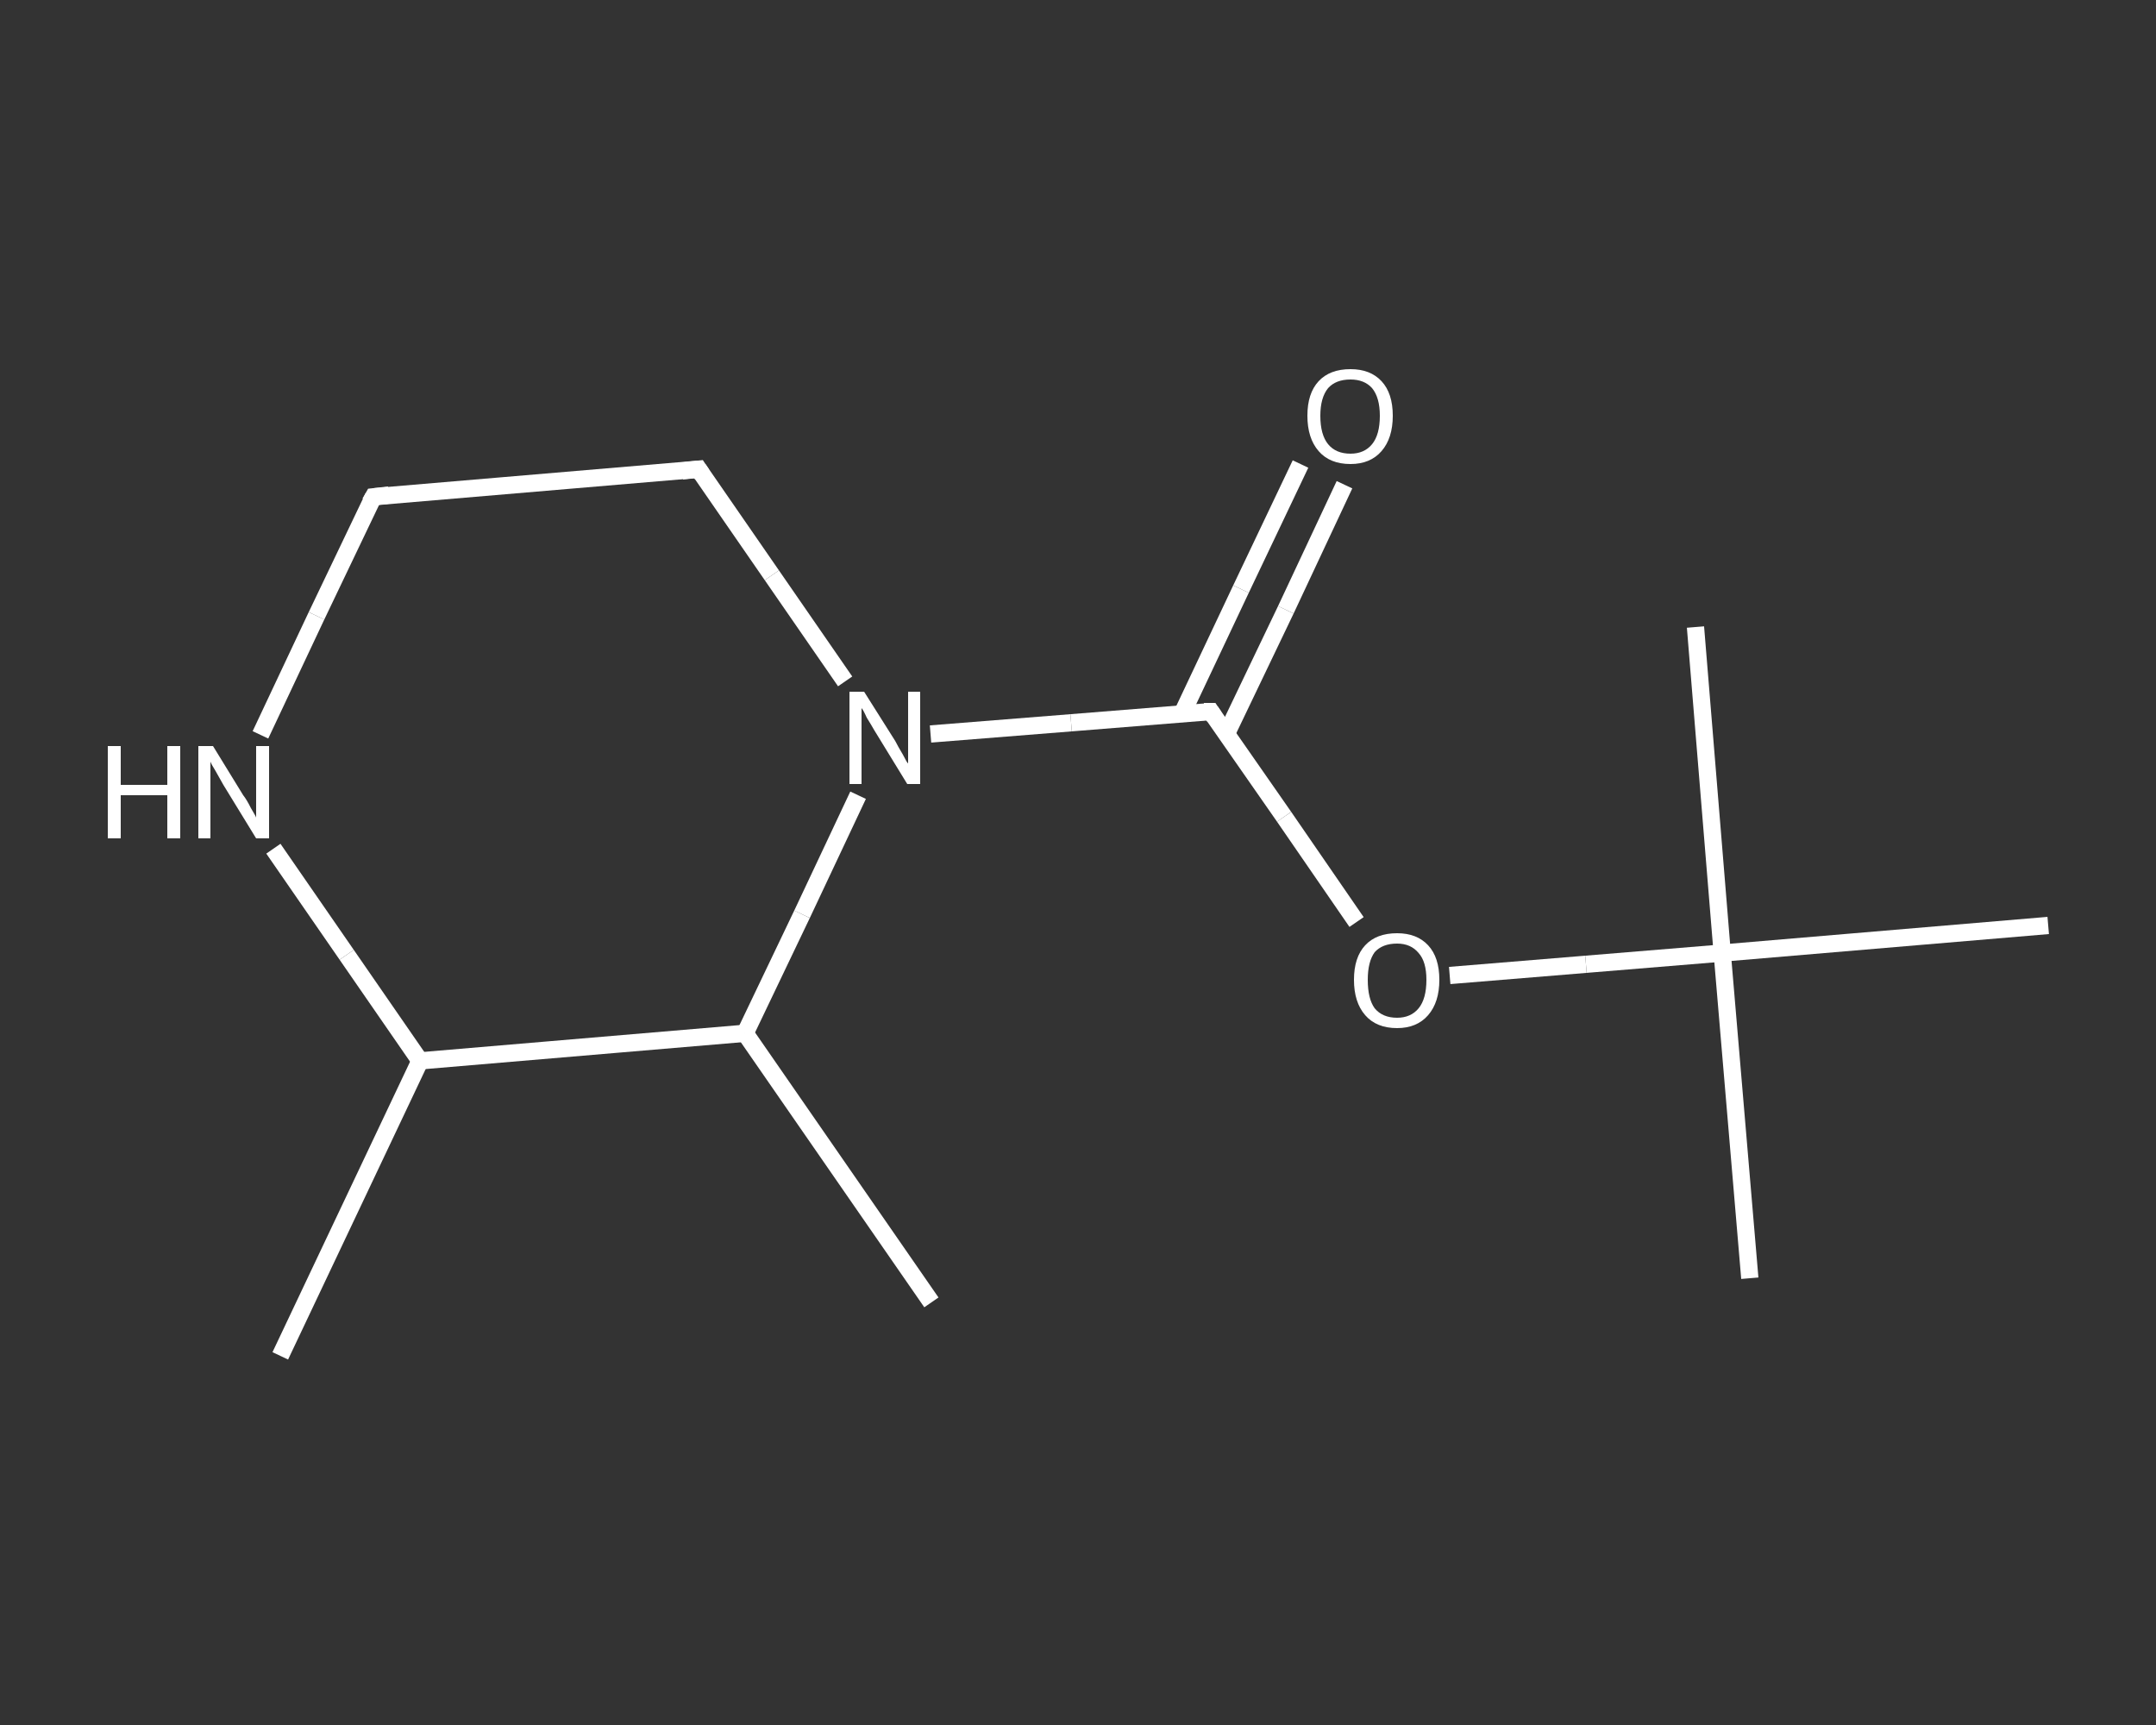 <?xml version='1.0' encoding='iso-8859-1'?>
<svg version='1.1' baseProfile='full'
              xmlns='http://www.w3.org/2000/svg'
                      xmlns:rdkit='http://www.rdkit.org/xml'
                      xmlns:xlink='http://www.w3.org/1999/xlink'
                  xml:space='preserve'
width='250px' height='200px' viewBox='0 0 250 200'>
<rect x="0" y="0" width="250" height="200" fill="#333333" stroke="none"/>
<!-- END OF HEADER -->
<rect style='opacity:1.0;fill:transparent;stroke:none' width='250.0' height='200.0' x='0.0' y='0.0'> </rect>
<path class='bond-0 atom-0 atom-1' d='M 32.5,157.2 L 48.7,123.0' style='fill:none;fill-rule:evenodd;stroke:#FFFFFF;stroke-width:2.0px;stroke-linecap:butt;stroke-linejoin:miter;stroke-opacity:1' />
<path class='bond-1 atom-1 atom-2' d='M 48.7,123.0 L 40.2,110.7' style='fill:none;fill-rule:evenodd;stroke:#FFFFFF;stroke-width:2.0px;stroke-linecap:butt;stroke-linejoin:miter;stroke-opacity:1' />
<path class='bond-1 atom-1 atom-2' d='M 40.2,110.7 L 31.7,98.4' style='fill:none;fill-rule:evenodd;stroke:#FFFFFF;stroke-width:2.0px;stroke-linecap:butt;stroke-linejoin:miter;stroke-opacity:1' />
<path class='bond-2 atom-2 atom-3' d='M 30.2,85.2 L 36.7,71.4' style='fill:none;fill-rule:evenodd;stroke:#FFFFFF;stroke-width:2.0px;stroke-linecap:butt;stroke-linejoin:miter;stroke-opacity:1' />
<path class='bond-2 atom-2 atom-3' d='M 36.7,71.4 L 43.3,57.6' style='fill:none;fill-rule:evenodd;stroke:#FFFFFF;stroke-width:2.0px;stroke-linecap:butt;stroke-linejoin:miter;stroke-opacity:1' />
<path class='bond-3 atom-3 atom-4' d='M 43.3,57.6 L 81.0,54.4' style='fill:none;fill-rule:evenodd;stroke:#FFFFFF;stroke-width:2.0px;stroke-linecap:butt;stroke-linejoin:miter;stroke-opacity:1' />
<path class='bond-4 atom-4 atom-5' d='M 81.0,54.4 L 89.5,66.7' style='fill:none;fill-rule:evenodd;stroke:#FFFFFF;stroke-width:2.0px;stroke-linecap:butt;stroke-linejoin:miter;stroke-opacity:1' />
<path class='bond-4 atom-4 atom-5' d='M 89.5,66.7 L 98.0,79.0' style='fill:none;fill-rule:evenodd;stroke:#FFFFFF;stroke-width:2.0px;stroke-linecap:butt;stroke-linejoin:miter;stroke-opacity:1' />
<path class='bond-5 atom-5 atom-6' d='M 107.9,85.1 L 124.2,83.8' style='fill:none;fill-rule:evenodd;stroke:#FFFFFF;stroke-width:2.0px;stroke-linecap:butt;stroke-linejoin:miter;stroke-opacity:1' />
<path class='bond-5 atom-5 atom-6' d='M 124.2,83.8 L 140.4,82.5' style='fill:none;fill-rule:evenodd;stroke:#FFFFFF;stroke-width:2.0px;stroke-linecap:butt;stroke-linejoin:miter;stroke-opacity:1' />
<path class='bond-6 atom-6 atom-7' d='M 142.2,85.1 L 149.1,70.7' style='fill:none;fill-rule:evenodd;stroke:#FFFFFF;stroke-width:2.0px;stroke-linecap:butt;stroke-linejoin:miter;stroke-opacity:1' />
<path class='bond-6 atom-6 atom-7' d='M 149.1,70.7 L 155.9,56.2' style='fill:none;fill-rule:evenodd;stroke:#FFFFFF;stroke-width:2.0px;stroke-linecap:butt;stroke-linejoin:miter;stroke-opacity:1' />
<path class='bond-6 atom-6 atom-7' d='M 137.1,82.7 L 143.9,68.3' style='fill:none;fill-rule:evenodd;stroke:#FFFFFF;stroke-width:2.0px;stroke-linecap:butt;stroke-linejoin:miter;stroke-opacity:1' />
<path class='bond-6 atom-6 atom-7' d='M 143.9,68.3 L 150.8,53.8' style='fill:none;fill-rule:evenodd;stroke:#FFFFFF;stroke-width:2.0px;stroke-linecap:butt;stroke-linejoin:miter;stroke-opacity:1' />
<path class='bond-7 atom-6 atom-8' d='M 140.4,82.5 L 148.9,94.7' style='fill:none;fill-rule:evenodd;stroke:#FFFFFF;stroke-width:2.0px;stroke-linecap:butt;stroke-linejoin:miter;stroke-opacity:1' />
<path class='bond-7 atom-6 atom-8' d='M 148.9,94.7 L 157.3,106.9' style='fill:none;fill-rule:evenodd;stroke:#FFFFFF;stroke-width:2.0px;stroke-linecap:butt;stroke-linejoin:miter;stroke-opacity:1' />
<path class='bond-8 atom-8 atom-9' d='M 168.1,113.1 L 183.9,111.8' style='fill:none;fill-rule:evenodd;stroke:#FFFFFF;stroke-width:2.0px;stroke-linecap:butt;stroke-linejoin:miter;stroke-opacity:1' />
<path class='bond-8 atom-8 atom-9' d='M 183.9,111.8 L 199.7,110.5' style='fill:none;fill-rule:evenodd;stroke:#FFFFFF;stroke-width:2.0px;stroke-linecap:butt;stroke-linejoin:miter;stroke-opacity:1' />
<path class='bond-9 atom-9 atom-10' d='M 199.7,110.5 L 202.9,148.2' style='fill:none;fill-rule:evenodd;stroke:#FFFFFF;stroke-width:2.0px;stroke-linecap:butt;stroke-linejoin:miter;stroke-opacity:1' />
<path class='bond-10 atom-9 atom-11' d='M 199.7,110.5 L 196.6,72.7' style='fill:none;fill-rule:evenodd;stroke:#FFFFFF;stroke-width:2.0px;stroke-linecap:butt;stroke-linejoin:miter;stroke-opacity:1' />
<path class='bond-11 atom-9 atom-12' d='M 199.7,110.5 L 237.5,107.3' style='fill:none;fill-rule:evenodd;stroke:#FFFFFF;stroke-width:2.0px;stroke-linecap:butt;stroke-linejoin:miter;stroke-opacity:1' />
<path class='bond-12 atom-5 atom-13' d='M 99.5,92.2 L 93.0,106.0' style='fill:none;fill-rule:evenodd;stroke:#FFFFFF;stroke-width:2.0px;stroke-linecap:butt;stroke-linejoin:miter;stroke-opacity:1' />
<path class='bond-12 atom-5 atom-13' d='M 93.0,106.0 L 86.4,119.8' style='fill:none;fill-rule:evenodd;stroke:#FFFFFF;stroke-width:2.0px;stroke-linecap:butt;stroke-linejoin:miter;stroke-opacity:1' />
<path class='bond-13 atom-13 atom-14' d='M 86.4,119.8 L 108.0,151.0' style='fill:none;fill-rule:evenodd;stroke:#FFFFFF;stroke-width:2.0px;stroke-linecap:butt;stroke-linejoin:miter;stroke-opacity:1' />
<path class='bond-14 atom-13 atom-1' d='M 86.4,119.8 L 48.7,123.0' style='fill:none;fill-rule:evenodd;stroke:#FFFFFF;stroke-width:2.0px;stroke-linecap:butt;stroke-linejoin:miter;stroke-opacity:1' />
<path d='M 42.9,58.3 L 43.3,57.6 L 45.1,57.4' style='fill:none;stroke:#FFFFFF;stroke-width:2.0px;stroke-linecap:butt;stroke-linejoin:miter;stroke-opacity:1;' />
<path d='M 79.1,54.6 L 81.0,54.4 L 81.4,55.0' style='fill:none;stroke:#FFFFFF;stroke-width:2.0px;stroke-linecap:butt;stroke-linejoin:miter;stroke-opacity:1;' />
<path d='M 139.6,82.5 L 140.4,82.5 L 140.8,83.1' style='fill:none;stroke:#FFFFFF;stroke-width:2.0px;stroke-linecap:butt;stroke-linejoin:miter;stroke-opacity:1;' />
<path class='atom-2' d='M 12.5 86.5
L 14.0 86.5
L 14.0 91.0
L 19.4 91.0
L 19.4 86.5
L 20.9 86.5
L 20.9 97.2
L 19.4 97.2
L 19.4 92.2
L 14.0 92.2
L 14.0 97.2
L 12.5 97.2
L 12.5 86.5
' fill='#FFFFFF'/>
<path class='atom-2' d='M 24.7 86.5
L 28.2 92.2
Q 28.6 92.7, 29.1 93.7
Q 29.7 94.7, 29.7 94.8
L 29.7 86.5
L 31.2 86.5
L 31.2 97.2
L 29.7 97.2
L 25.9 91.0
Q 25.5 90.3, 25.0 89.4
Q 24.5 88.6, 24.4 88.3
L 24.4 97.2
L 23.0 97.2
L 23.0 86.5
L 24.7 86.5
' fill='#FFFFFF'/>
<path class='atom-5' d='M 100.2 80.2
L 103.8 85.9
Q 104.1 86.5, 104.7 87.5
Q 105.2 88.5, 105.3 88.5
L 105.3 80.2
L 106.7 80.2
L 106.7 90.9
L 105.2 90.9
L 101.4 84.7
Q 101.0 84.0, 100.5 83.2
Q 100.1 82.3, 99.9 82.1
L 99.9 90.9
L 98.5 90.9
L 98.5 80.2
L 100.2 80.2
' fill='#FFFFFF'/>
<path class='atom-7' d='M 151.6 48.2
Q 151.6 45.6, 152.9 44.2
Q 154.2 42.8, 156.6 42.8
Q 158.9 42.8, 160.2 44.2
Q 161.5 45.6, 161.5 48.2
Q 161.5 50.8, 160.2 52.3
Q 158.9 53.8, 156.6 53.8
Q 154.2 53.8, 152.9 52.3
Q 151.6 50.8, 151.6 48.2
M 156.6 52.6
Q 158.2 52.6, 159.1 51.5
Q 160.0 50.4, 160.0 48.2
Q 160.0 46.1, 159.1 45.0
Q 158.2 44.0, 156.6 44.0
Q 154.9 44.0, 154.0 45.0
Q 153.1 46.1, 153.1 48.2
Q 153.1 50.4, 154.0 51.5
Q 154.9 52.6, 156.6 52.6
' fill='#FFFFFF'/>
<path class='atom-8' d='M 157.0 113.6
Q 157.0 111.0, 158.3 109.6
Q 159.6 108.2, 162.0 108.2
Q 164.3 108.2, 165.6 109.6
Q 166.9 111.0, 166.9 113.6
Q 166.9 116.2, 165.6 117.7
Q 164.3 119.2, 162.0 119.2
Q 159.6 119.2, 158.3 117.7
Q 157.0 116.2, 157.0 113.6
M 162.0 118.0
Q 163.6 118.0, 164.5 116.9
Q 165.4 115.8, 165.4 113.6
Q 165.4 111.5, 164.5 110.5
Q 163.6 109.4, 162.0 109.4
Q 160.3 109.4, 159.4 110.4
Q 158.6 111.5, 158.6 113.6
Q 158.6 115.8, 159.4 116.9
Q 160.3 118.0, 162.0 118.0
' fill='#FFFFFF'/>
</svg>
